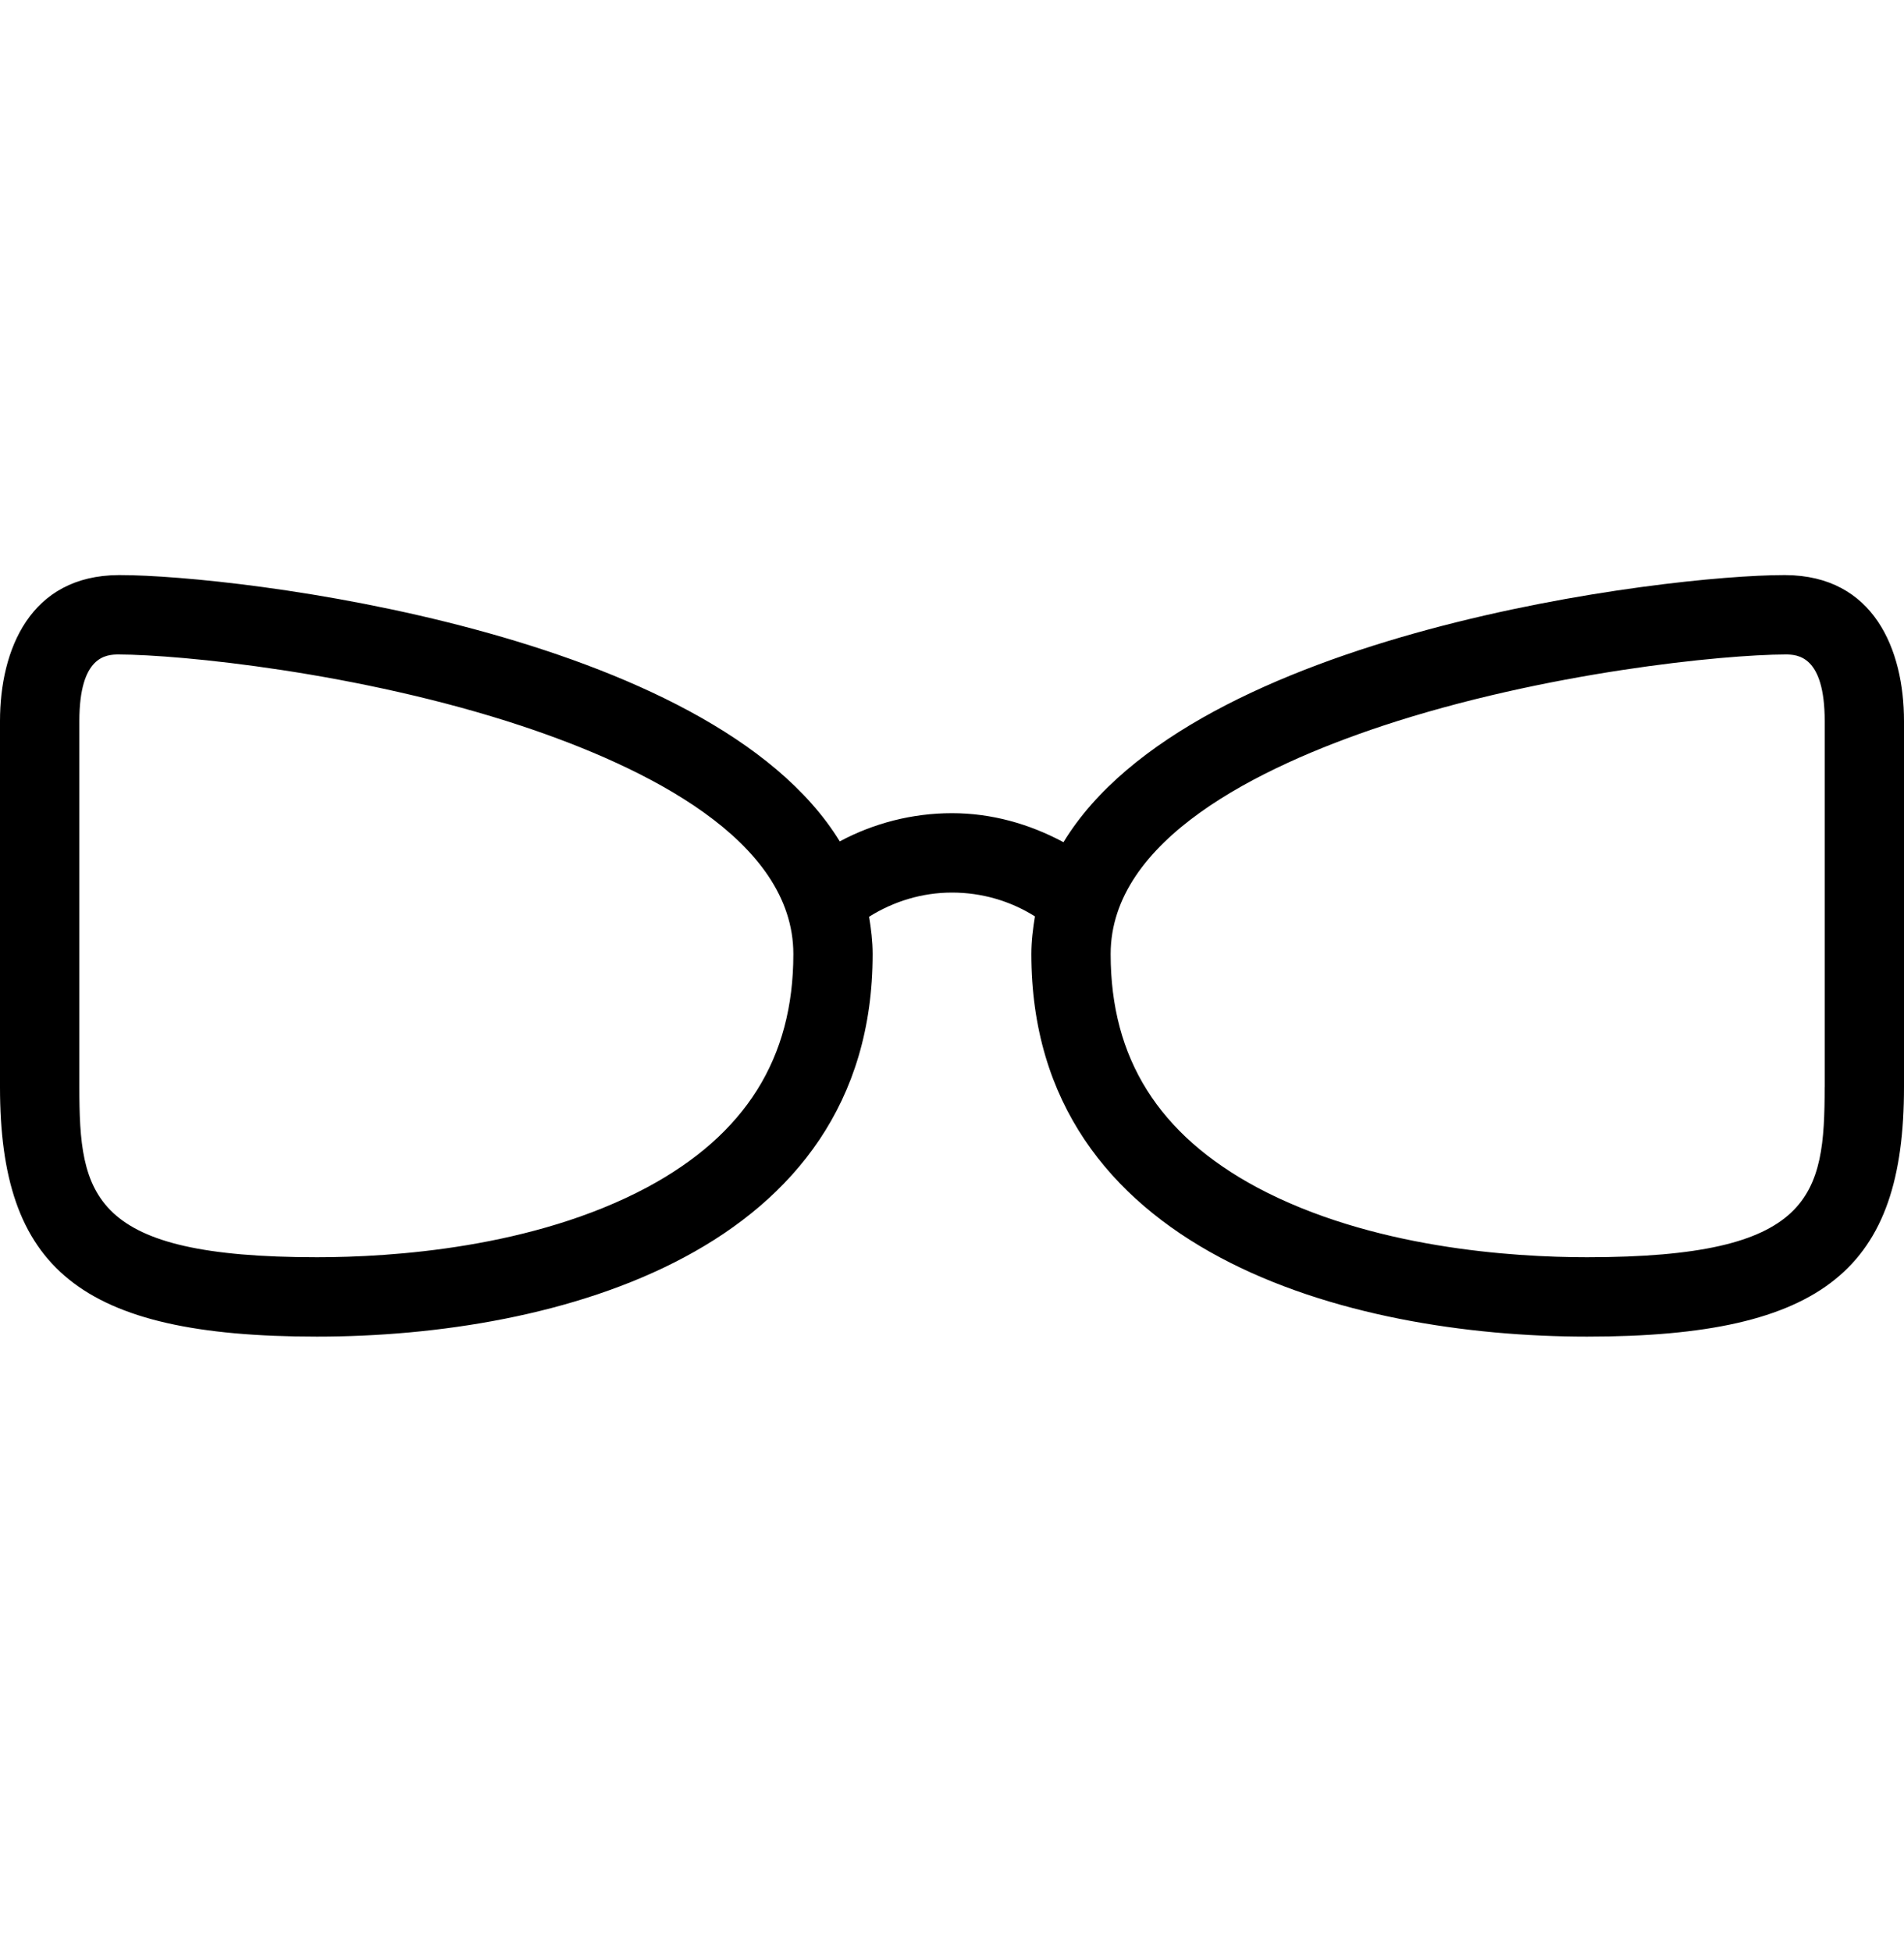 <svg width="40" height="41" viewBox="0 0 40 41" fill="none" xmlns="http://www.w3.org/2000/svg">
<path fill-rule="evenodd" clip-rule="evenodd" d="M37.508 12.077H37.475C35.05 12.077 25.042 13.252 22.342 17.686C21.625 17.302 20.833 17.077 20 17.077C19.167 17.077 18.358 17.286 17.642 17.669C14.933 13.252 4.95 12.077 2.525 12.077H2.492C0.633 12.086 0 13.644 0 15.144V22.827C0 26.619 1.65 28.069 6.658 28.069C11.675 28.069 18.333 26.302 18.333 20.036C18.333 19.769 18.3 19.502 18.258 19.252C18.775 18.927 19.375 18.744 20 18.744C20.625 18.744 21.225 18.919 21.742 19.244C21.7 19.502 21.667 19.761 21.667 20.036C21.667 26.302 28.325 28.069 33.342 28.069C38.35 28.069 40 26.619 40 22.827V15.144C40 13.644 39.367 12.086 37.508 12.077ZM13.592 24.936C11.2 26.211 8.225 26.402 6.658 26.402C1.9 26.402 1.667 25.111 1.667 22.827V15.144C1.667 13.769 2.235 13.745 2.49 13.744C3.78 13.747 7.548 14.115 10.958 15.244C13.567 16.111 16.667 17.636 16.667 20.036C16.667 22.227 15.658 23.827 13.592 24.936ZM33.342 26.402C38.1 26.402 38.333 25.111 38.333 22.827H38.334V15.144C38.334 13.767 37.763 13.744 37.509 13.744C36.221 13.746 32.455 14.115 29.042 15.244C26.433 16.111 23.333 17.636 23.333 20.036C23.333 22.227 24.342 23.827 26.408 24.936C28.8 26.211 31.775 26.402 33.342 26.402Z" fill="black"/>
</svg>
